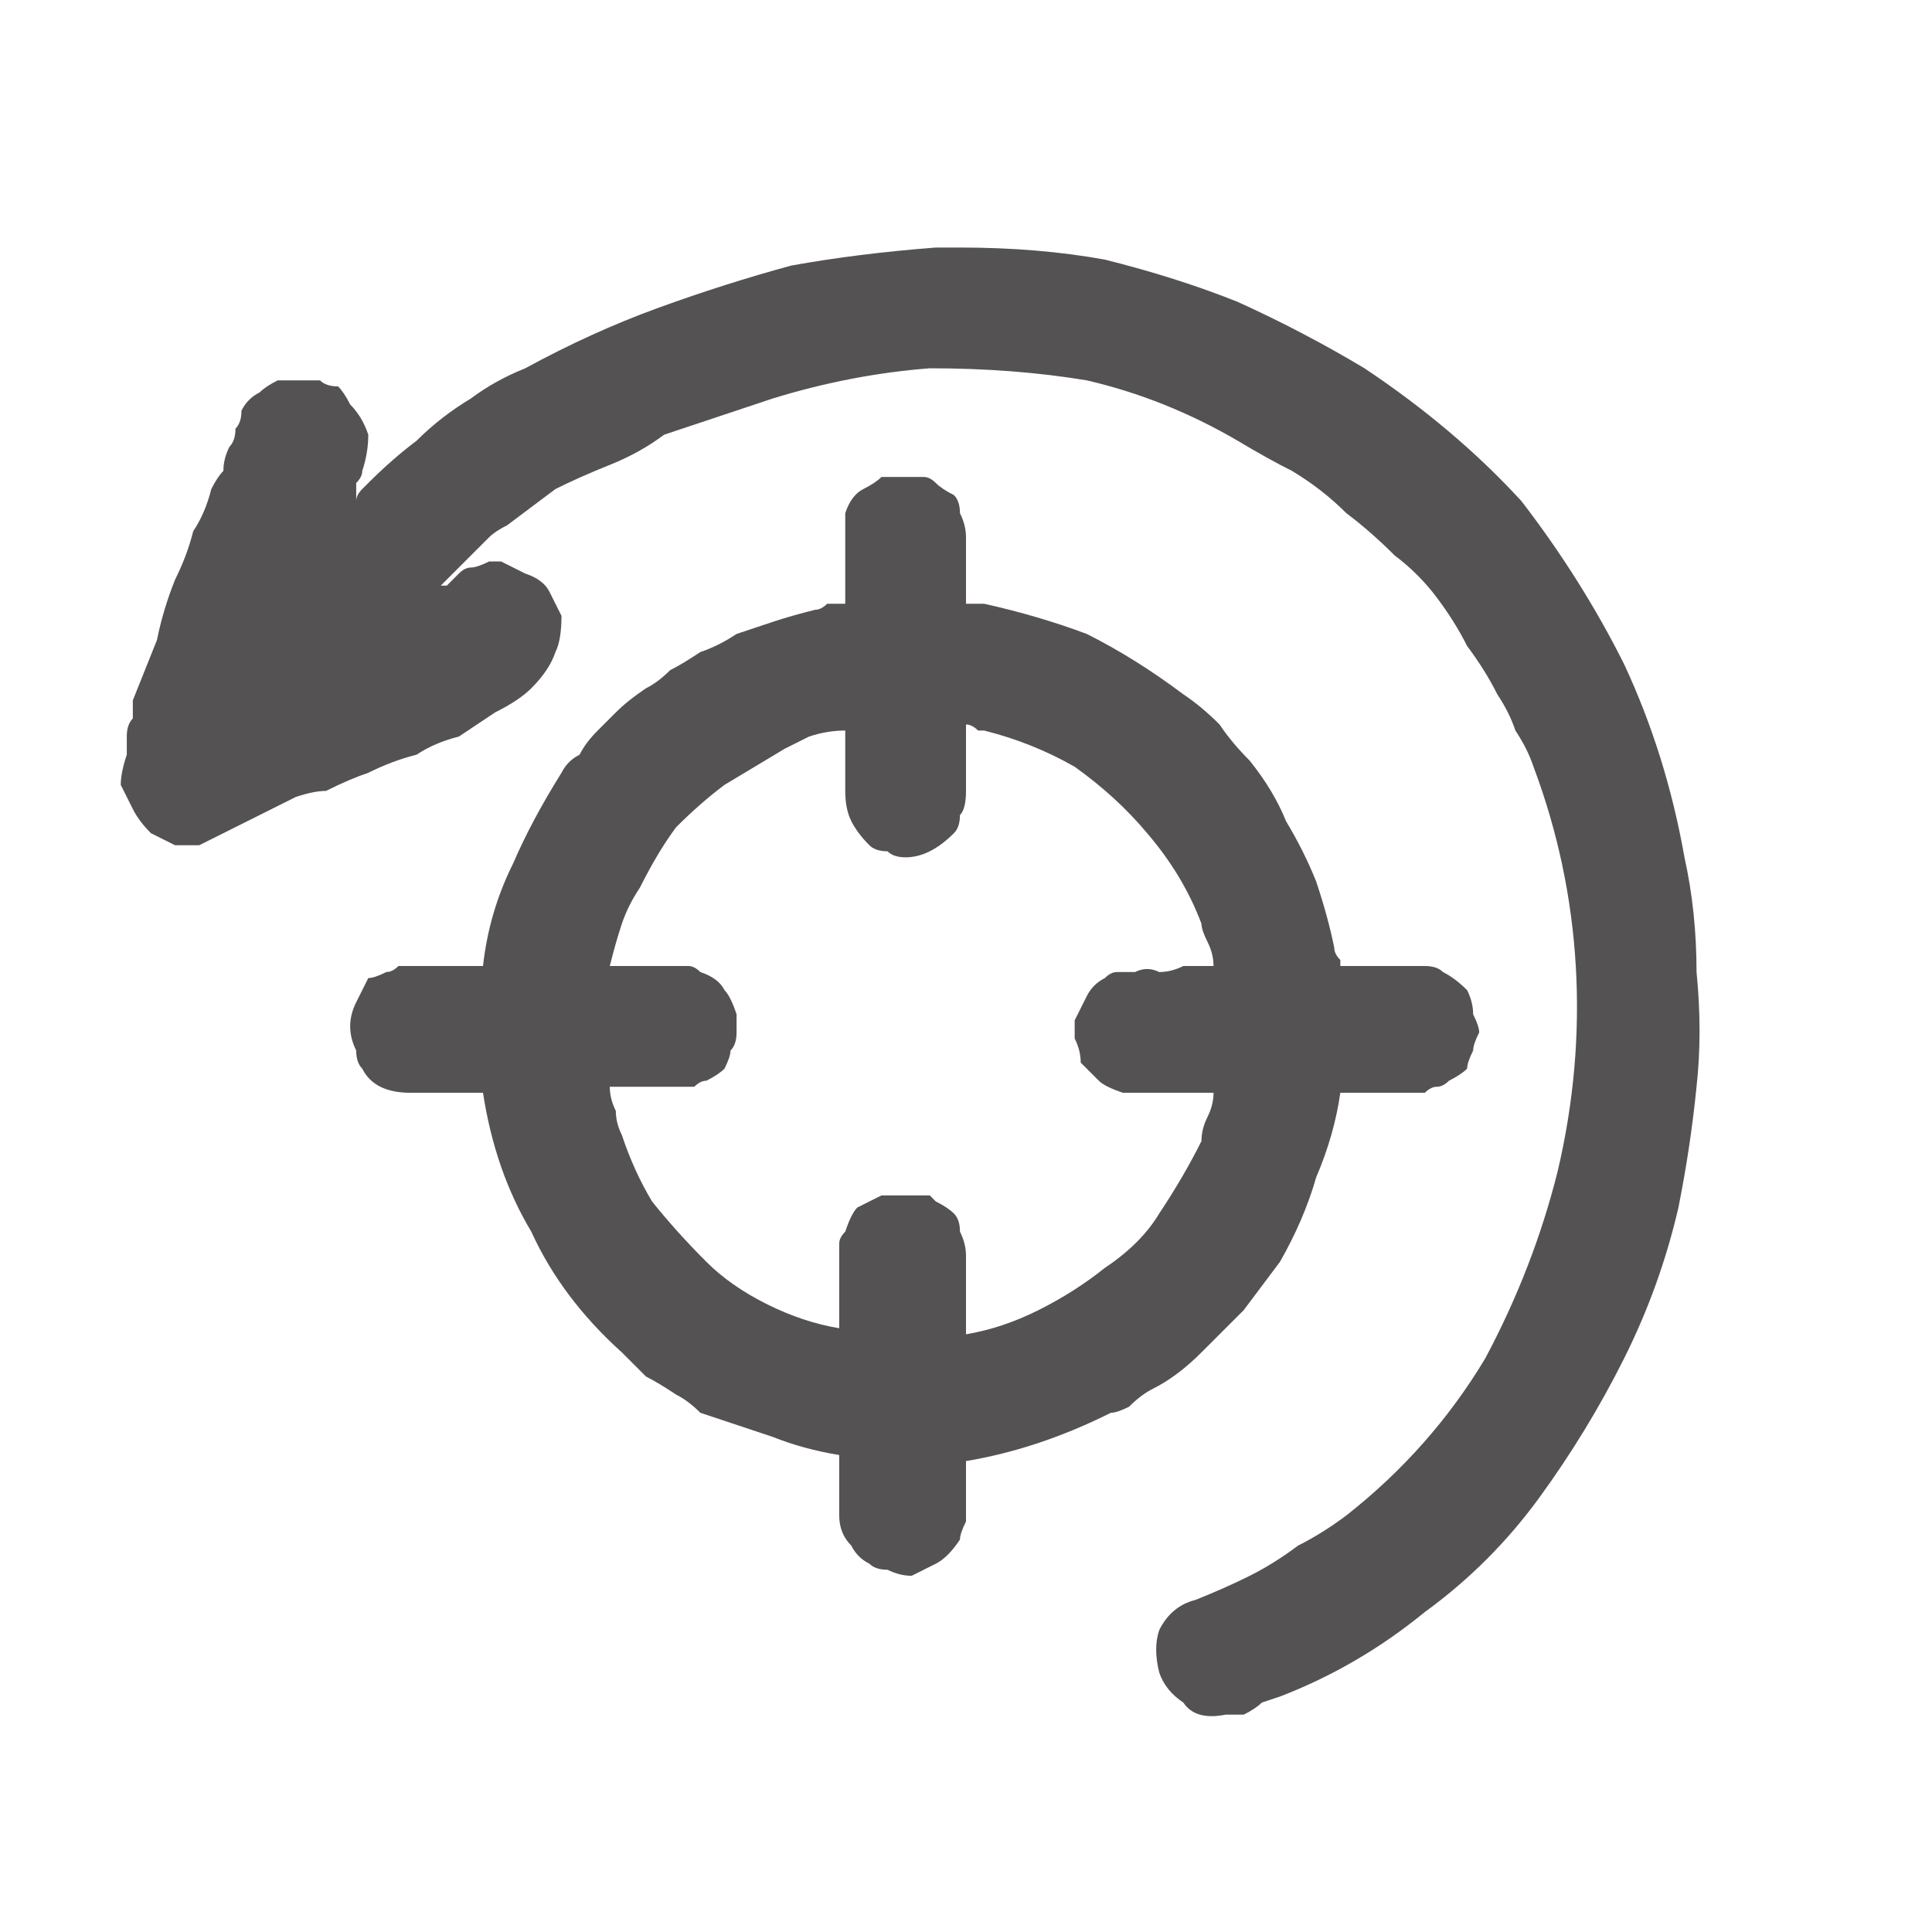 <svg xmlns="http://www.w3.org/2000/svg" height="16" width="16">
  <defs />
  <g>
    <path d="M4.05 4.65 Q4.05 4.65 4.05 4.65 4.1 4.65 4.1 4.65 4.1 4.65 4.15 4.65 4.25 4.7 4.35 4.75 4.5 4.8 4.55 4.9 4.6 5 4.65 5.1 4.65 5.3 4.6 5.4 4.55 5.55 4.4 5.7 4.3 5.8 4.1 5.9 3.95 6 3.8 6.1 3.6 6.15 3.45 6.25 3.25 6.3 3.05 6.4 2.9 6.45 2.7 6.55 2.6 6.55 2.45 6.6 2.35 6.65 2.25 6.7 2.15 6.75 2.05 6.8 1.95 6.85 1.85 6.9 1.75 6.95 1.65 7 1.55 7 1.45 7 1.35 6.95 1.25 6.9 1.15 6.8 1.1 6.7 1.05 6.6 1 6.5 1 6.4 1.05 6.25 1.05 6.25 1.05 6.25 1.05 6.25 1.05 6.2 1.05 6.15 1.05 6.1 1.05 6 1.1 5.95 1.1 5.9 1.1 5.8 1.2 5.55 1.3 5.3 1.35 5.05 1.45 4.8 1.55 4.6 1.6 4.4 1.7 4.25 1.75 4.05 1.8 3.95 1.85 3.9 1.85 3.8 1.9 3.7 1.95 3.65 1.95 3.55 2 3.5 2 3.4 2.05 3.3 2.15 3.25 2.2 3.2 2.3 3.15 2.35 3.15 2.45 3.15 2.45 3.15 2.45 3.15 2.55 3.15 2.65 3.15 2.7 3.2 2.8 3.2 2.85 3.25 2.9 3.35 3 3.45 3.05 3.6 3.05 3.75 3 3.9 3 3.95 2.95 4 2.95 4.05 2.95 4.15 2.95 4.1 3 4.05 3 4.05 3.05 4 3.25 3.8 3.45 3.65 3.65 3.45 3.9 3.3 4.1 3.15 4.35 3.05 4.9 2.75 5.45 2.55 6 2.35 6.55 2.2 7.1 2.1 7.75 2.05 7.75 2.05 7.75 2.05 7.8 2.05 7.8 2.05 7.8 2.05 7.8 2.05 7.85 2.05 7.9 2.05 7.95 2.05 7.95 2.05 8.6 2.05 9.15 2.15 9.75 2.3 10.25 2.5 10.8 2.75 11.3 3.05 12.05 3.55 12.6 4.15 13.1 4.8 13.45 5.5 13.8 6.25 13.95 7.1 14.05 7.55 14.05 8.05 14.1 8.55 14.05 9 14 9.5 13.9 10 13.75 10.65 13.45 11.25 13.15 11.85 12.75 12.4 12.35 12.95 11.8 13.35 11.25 13.8 10.6 14.05 L10.45 14.1 Q10.4 14.15 10.3 14.2 10.2 14.2 10.15 14.2 9.9 14.25 9.8 14.1 9.65 14 9.6 13.85 9.55 13.65 9.6 13.5 9.7 13.3 9.9 13.25 10.15 13.15 10.35 13.05 10.55 12.95 10.75 12.8 10.95 12.7 11.15 12.55 11.85 12 12.3 11.25 12.7 10.5 12.9 9.7 13.1 8.85 13.05 8 13 7.15 12.7 6.35 12.65 6.2 12.55 6.05 12.5 5.9 12.4 5.75 12.3 5.55 12.15 5.35 12.05 5.15 11.9 4.95 11.75 4.75 11.55 4.6 11.35 4.4 11.15 4.25 10.95 4.05 10.7 3.9 10.5 3.8 10.25 3.65 9.65 3.3 9 3.15 8.4 3.05 7.7 3.05 7.05 3.1 6.4 3.3 6.25 3.35 6.1 3.4 5.95 3.45 5.8 3.5 5.65 3.55 5.5 3.6 5.3 3.75 5.05 3.85 4.8 3.95 4.6 4.05 4.4 4.2 4.2 4.35 4.1 4.4 4.05 4.45 3.95 4.55 3.9 4.6 3.8 4.7 3.75 4.75 3.75 4.75 3.7 4.8 L3.65 4.85 Q3.7 4.85 3.7 4.85 3.75 4.8 3.8 4.75 3.85 4.7 3.9 4.7 3.95 4.7 4.05 4.65 4.05 4.65 4.05 4.65 M4 8 Q4.05 7.55 4.25 7.15 4.4 6.8 4.65 6.4 4.7 6.3 4.8 6.25 4.85 6.15 4.95 6.05 5.05 5.95 5.1 5.9 5.2 5.8 5.35 5.7 5.45 5.65 5.55 5.55 5.65 5.5 5.8 5.4 5.95 5.35 6.1 5.25 6.25 5.2 6.4 5.15 6.55 5.1 6.75 5.05 6.8 5.05 6.85 5 6.9 5 7 5 L7 4.65 7 4.5 Q7 4.45 7 4.35 7 4.3 7 4.25 7.05 4.1 7.15 4.05 7.25 4 7.3 3.95 7.4 3.95 7.5 3.95 7.5 3.95 7.5 3.95 7.55 3.95 7.65 3.95 7.7 3.95 7.75 4 7.8 4.05 7.9 4.1 7.95 4.15 7.95 4.25 8 4.35 8 4.45 L8 5 Q8.05 5 8.1 5 8.1 5 8.15 5 8.6 5.1 9 5.25 9.4 5.45 9.8 5.75 9.95 5.85 10.1 6 10.2 6.15 10.35 6.3 10.55 6.55 10.65 6.8 10.8 7.05 10.9 7.3 11 7.6 11.05 7.85 11.05 7.9 11.1 7.95 11.1 8 11.1 8 11.2 8 11.35 8 11.5 8 11.65 8 11.65 8 11.65 8 11.75 8 11.8 8 11.9 8 11.95 8.05 12.05 8.1 12.15 8.2 12.2 8.3 12.2 8.4 12.25 8.5 12.25 8.55 12.2 8.65 12.2 8.7 12.15 8.8 12.15 8.85 12.1 8.9 12 8.95 11.95 9 11.9 9 11.85 9 11.8 9.05 11.75 9.05 11.65 9.05 11.55 9.05 11.4 9.05 11.25 9.05 11.1 9.05 11.05 9.4 10.9 9.75 10.8 10.1 10.6 10.45 10.45 10.65 10.3 10.85 10.1 11.05 9.95 11.2 9.75 11.4 9.55 11.5 9.45 11.55 9.35 11.65 9.25 11.7 9.2 11.7 8.9 11.85 8.6 11.95 8.3 12.05 8 12.1 L8 12.3 Q8 12.35 8 12.45 8 12.55 8 12.6 7.95 12.7 7.95 12.75 7.85 12.9 7.75 12.95 7.65 13 7.55 13.05 7.45 13.05 7.35 13 7.25 13 7.2 12.95 7.1 12.9 7.05 12.8 6.95 12.7 6.95 12.55 L6.95 12.05 Q6.65 12 6.4 11.9 6.1 11.8 5.8 11.7 5.7 11.6 5.6 11.55 5.45 11.45 5.35 11.4 5.25 11.3 5.15 11.2 4.65 10.75 4.4 10.2 4.1 9.7 4 9.05 4 9.05 4 9.05 L3.7 9.05 Q3.55 9.05 3.4 9.05 3.25 9.05 3.15 9 3.05 8.95 3 8.85 2.95 8.8 2.95 8.7 2.9 8.6 2.9 8.5 2.9 8.4 2.95 8.3 3 8.2 3.05 8.1 3.1 8.1 3.2 8.05 3.25 8.05 3.3 8 3.4 8 3.45 8 3.6 8 3.75 8 L4 8 M5.05 9 Q5.05 9.1 5.1 9.2 5.1 9.3 5.15 9.4 5.25 9.7 5.4 9.95 5.6 10.2 5.85 10.45 6.05 10.65 6.35 10.8 6.65 10.95 6.95 11 6.95 11 6.95 11.05 L6.95 10.6 Q6.95 10.55 6.95 10.45 6.95 10.4 6.95 10.3 6.95 10.25 7 10.2 7.05 10.05 7.1 10 7.2 9.95 7.3 9.9 7.4 9.9 7.45 9.9 7.45 9.9 7.45 9.9 L7.5 9.9 Q7.55 9.9 7.6 9.9 7.65 9.9 7.7 9.9 7.75 9.95 7.75 9.95 7.85 10 7.9 10.05 7.95 10.1 7.95 10.2 8 10.3 8 10.4 L8 11.05 Q8.3 11 8.6 10.85 8.9 10.7 9.15 10.5 9.45 10.3 9.6 10.05 9.8 9.75 9.95 9.45 9.95 9.35 10 9.25 10.05 9.15 10.05 9.05 9.95 9.05 9.85 9.05 9.75 9.05 9.6 9.05 9.55 9.05 9.5 9.05 9.45 9.05 9.4 9.05 9.35 9.05 9.3 9.05 9.15 9 9.1 8.95 9 8.85 8.95 8.8 8.95 8.7 8.9 8.6 8.9 8.55 8.9 8.45 8.95 8.35 9 8.25 9.05 8.15 9.15 8.1 9.2 8.05 9.25 8.05 9.35 8.05 9.4 8.05 9.5 8 9.6 8.05 9.7 8.05 9.8 8 9.95 8 10.05 8 10.05 7.9 10 7.8 9.95 7.7 9.95 7.65 9.8 7.25 9.5 6.9 9.25 6.6 8.9 6.35 8.55 6.15 8.15 6.05 8.1 6.05 8.1 6.05 8.05 6 8 6 L8 6.55 Q8 6.7 7.95 6.75 7.95 6.85 7.9 6.9 7.8 7 7.7 7.05 7.6 7.1 7.5 7.1 7.4 7.1 7.35 7.05 7.25 7.05 7.2 7 7.1 6.9 7.05 6.8 7 6.7 7 6.55 L7 6.05 Q6.85 6.05 6.7 6.1 6.6 6.15 6.5 6.2 6.25 6.35 6 6.5 5.8 6.65 5.6 6.85 5.45 7.05 5.3 7.35 5.2 7.5 5.15 7.65 5.1 7.8 5.05 8 5.15 8 5.3 8 5.4 8 5.5 8 L5.55 8 Q5.6 8 5.7 8 5.75 8 5.8 8.05 5.95 8.1 6 8.2 6.05 8.25 6.1 8.4 6.1 8.5 6.1 8.55 6.1 8.65 6.05 8.7 6.05 8.75 6 8.85 5.95 8.9 5.85 8.95 5.8 8.95 5.75 9 5.7 9 5.65 9 5.6 9 5.55 9 5.4 9 5.3 9 5.15 9 5.05 9" fill="#545252" stroke="none" />
  </g>
</svg>